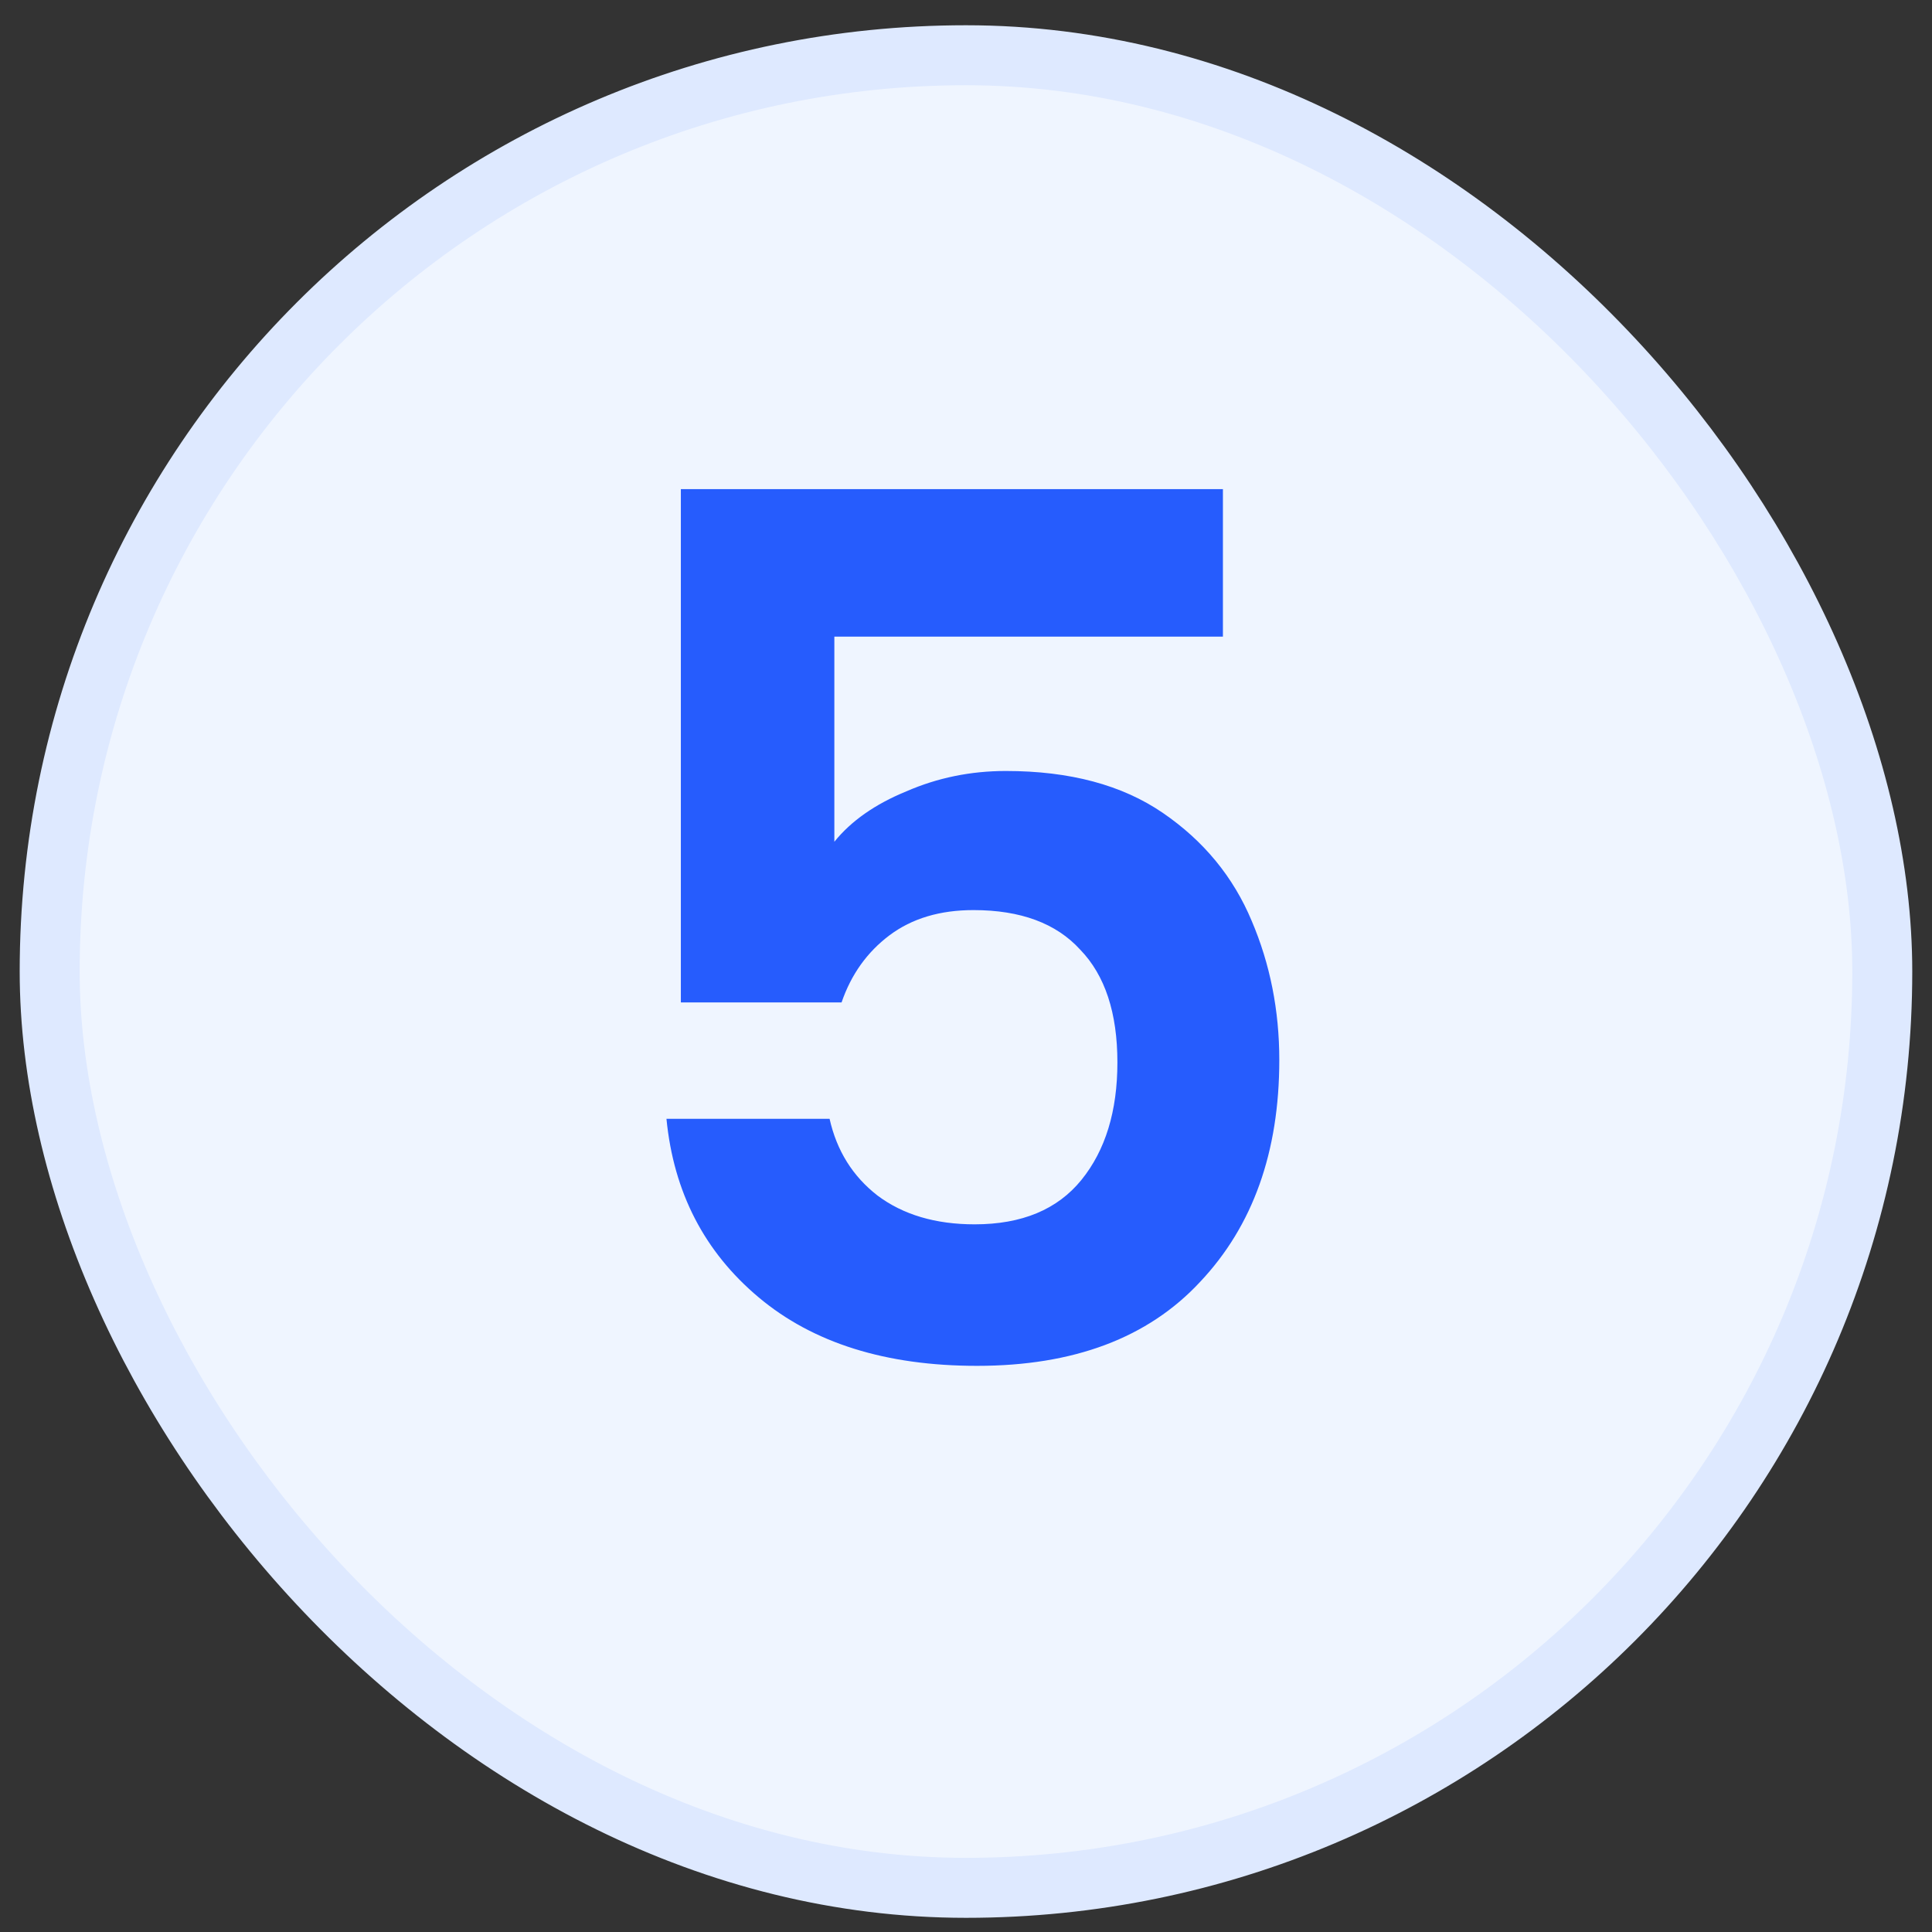 <svg width="49" height="49" viewBox="0 0 49 49" fill="none" xmlns="http://www.w3.org/2000/svg">
<rect x="0" y="0" width="49" height="49" fill="#333333" stroke="none"/>
<rect x="1.26" y="1.401" width="46.479" height="46.479" rx="23.24" fill="#EFF5FF"/>
<rect x="1.26" y="1.401" width="46.479" height="46.479" rx="23.24" stroke="#DEE9FF" stroke-width="1.521"/>
<path d="M31.016 16.147H21.161V21.349C21.587 20.821 22.195 20.395 22.986 20.071C23.777 19.726 24.619 19.554 25.511 19.554C27.133 19.554 28.461 19.909 29.495 20.619C30.53 21.328 31.28 22.241 31.746 23.356C32.213 24.451 32.446 25.627 32.446 26.884C32.446 29.216 31.777 31.092 30.438 32.511C29.12 33.931 27.234 34.641 24.781 34.641C22.469 34.641 20.624 34.063 19.245 32.907C17.866 31.751 17.085 30.24 16.903 28.375H21.04C21.222 29.186 21.628 29.835 22.256 30.322C22.905 30.808 23.726 31.052 24.72 31.052C25.916 31.052 26.819 30.676 27.427 29.926C28.035 29.176 28.34 28.182 28.34 26.945C28.34 25.688 28.025 24.735 27.397 24.086C26.788 23.417 25.886 23.082 24.69 23.082C23.838 23.082 23.128 23.295 22.56 23.721C21.993 24.147 21.587 24.715 21.344 25.424H17.268V12.406H31.016V16.147Z" fill="#265CFD"/>
</svg>
